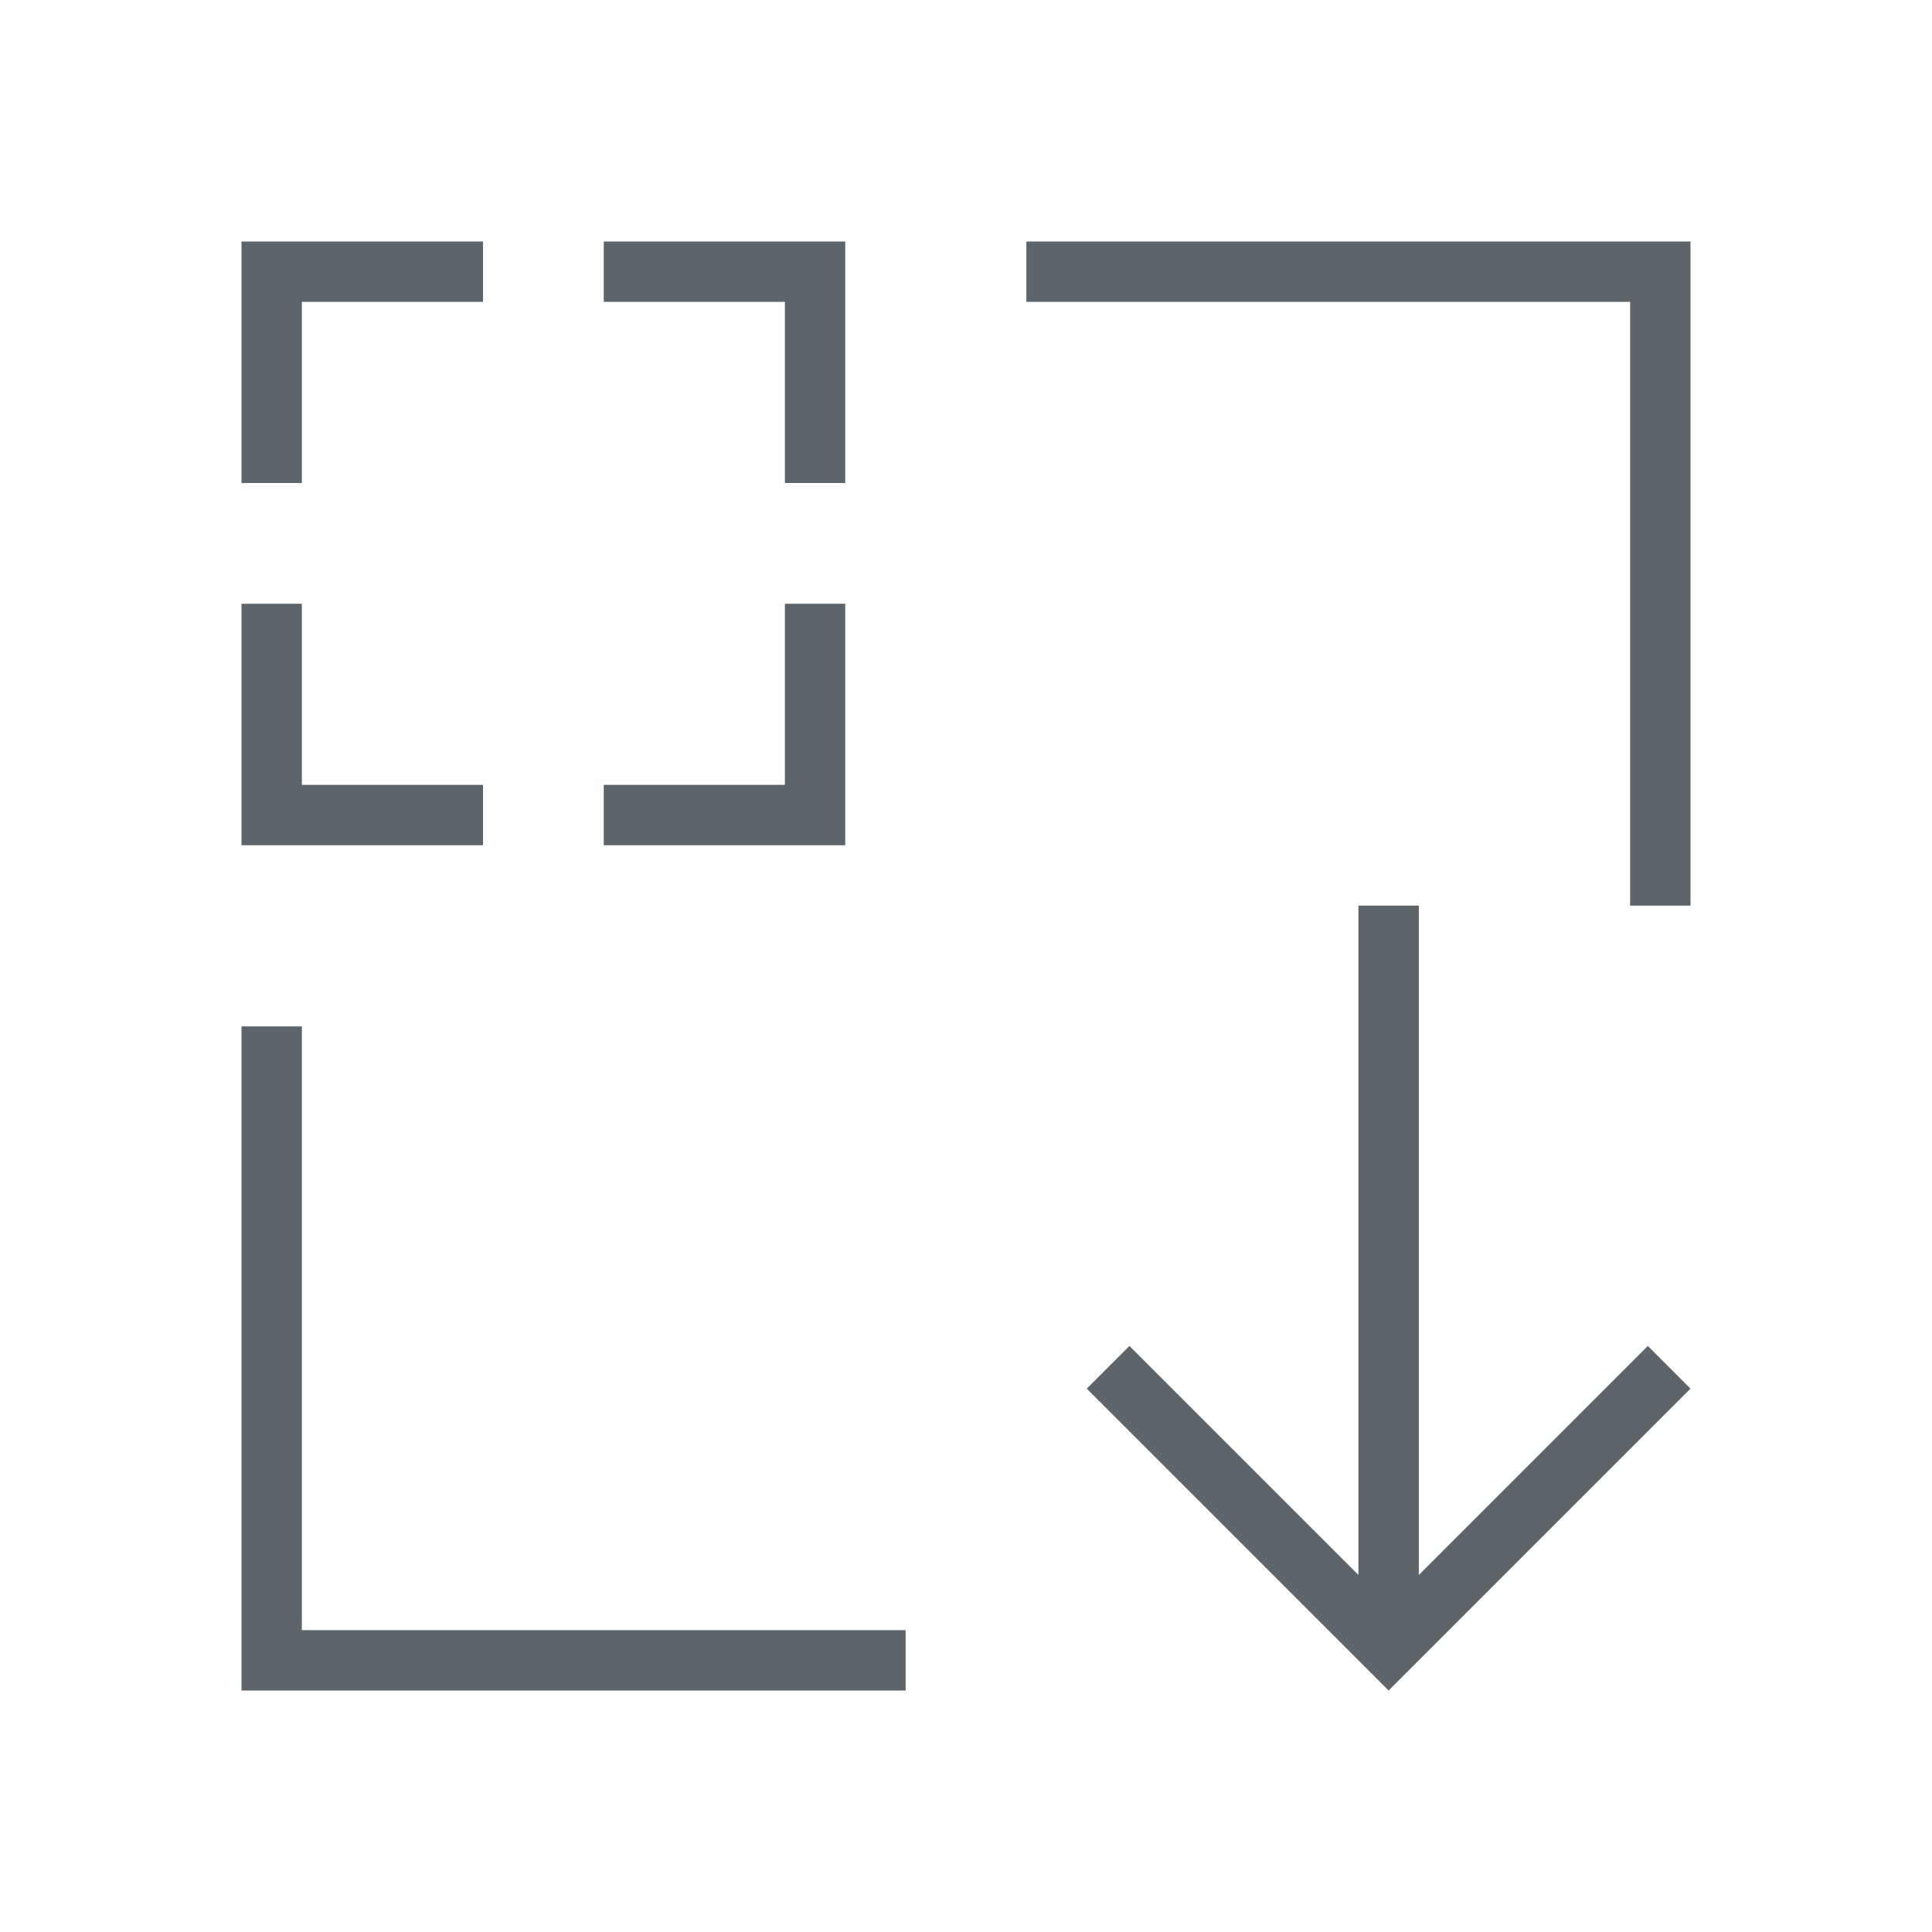 <svg xmlns="http://www.w3.org/2000/svg" viewBox="0 0 32 32">
  <defs id="defs3051">
    <style type="text/css" id="current-color-scheme">
      .ColorScheme-Text {
        color:#5d656b;
      }
      </style>
  </defs>
 <path style="fill:currentColor;fill-opacity:1;stroke:none" 
       d="M 4 4 L 4 5 L 4 8 L 5 8 L 5 5 L 8 5 L 8 4 L 4 4 z M 10 4 L 10 5 L 13 5 L 13 8 L 14 8 L 14 4 L 10 4 z M 17 4 L 17 5 L 27 5 L 27 15 L 28 15 L 28 4 L 17 4 z M 4 10 L 4 14 L 5 14 L 8 14 L 8 13 L 5 13 L 5 10 L 4 10 z M 13 10 L 13 13 L 10 13 L 10 14 L 14 14 L 14 13 L 14 10 L 13 10 z M 22.5 15 L 22.5 26.086 L 18.707 22.293 L 18 23 L 23 28 L 24 27 L 28 23 L 27.293 22.293 L 23.5 26.086 L 23.5 15 L 22.5 15 z M 4 17 L 4 27 L 4 28 L 5 28 L 15 28 L 15 27 L 5 27 L 5 17 L 4 17 z "
     class="ColorScheme-Text"
     />
</svg>
